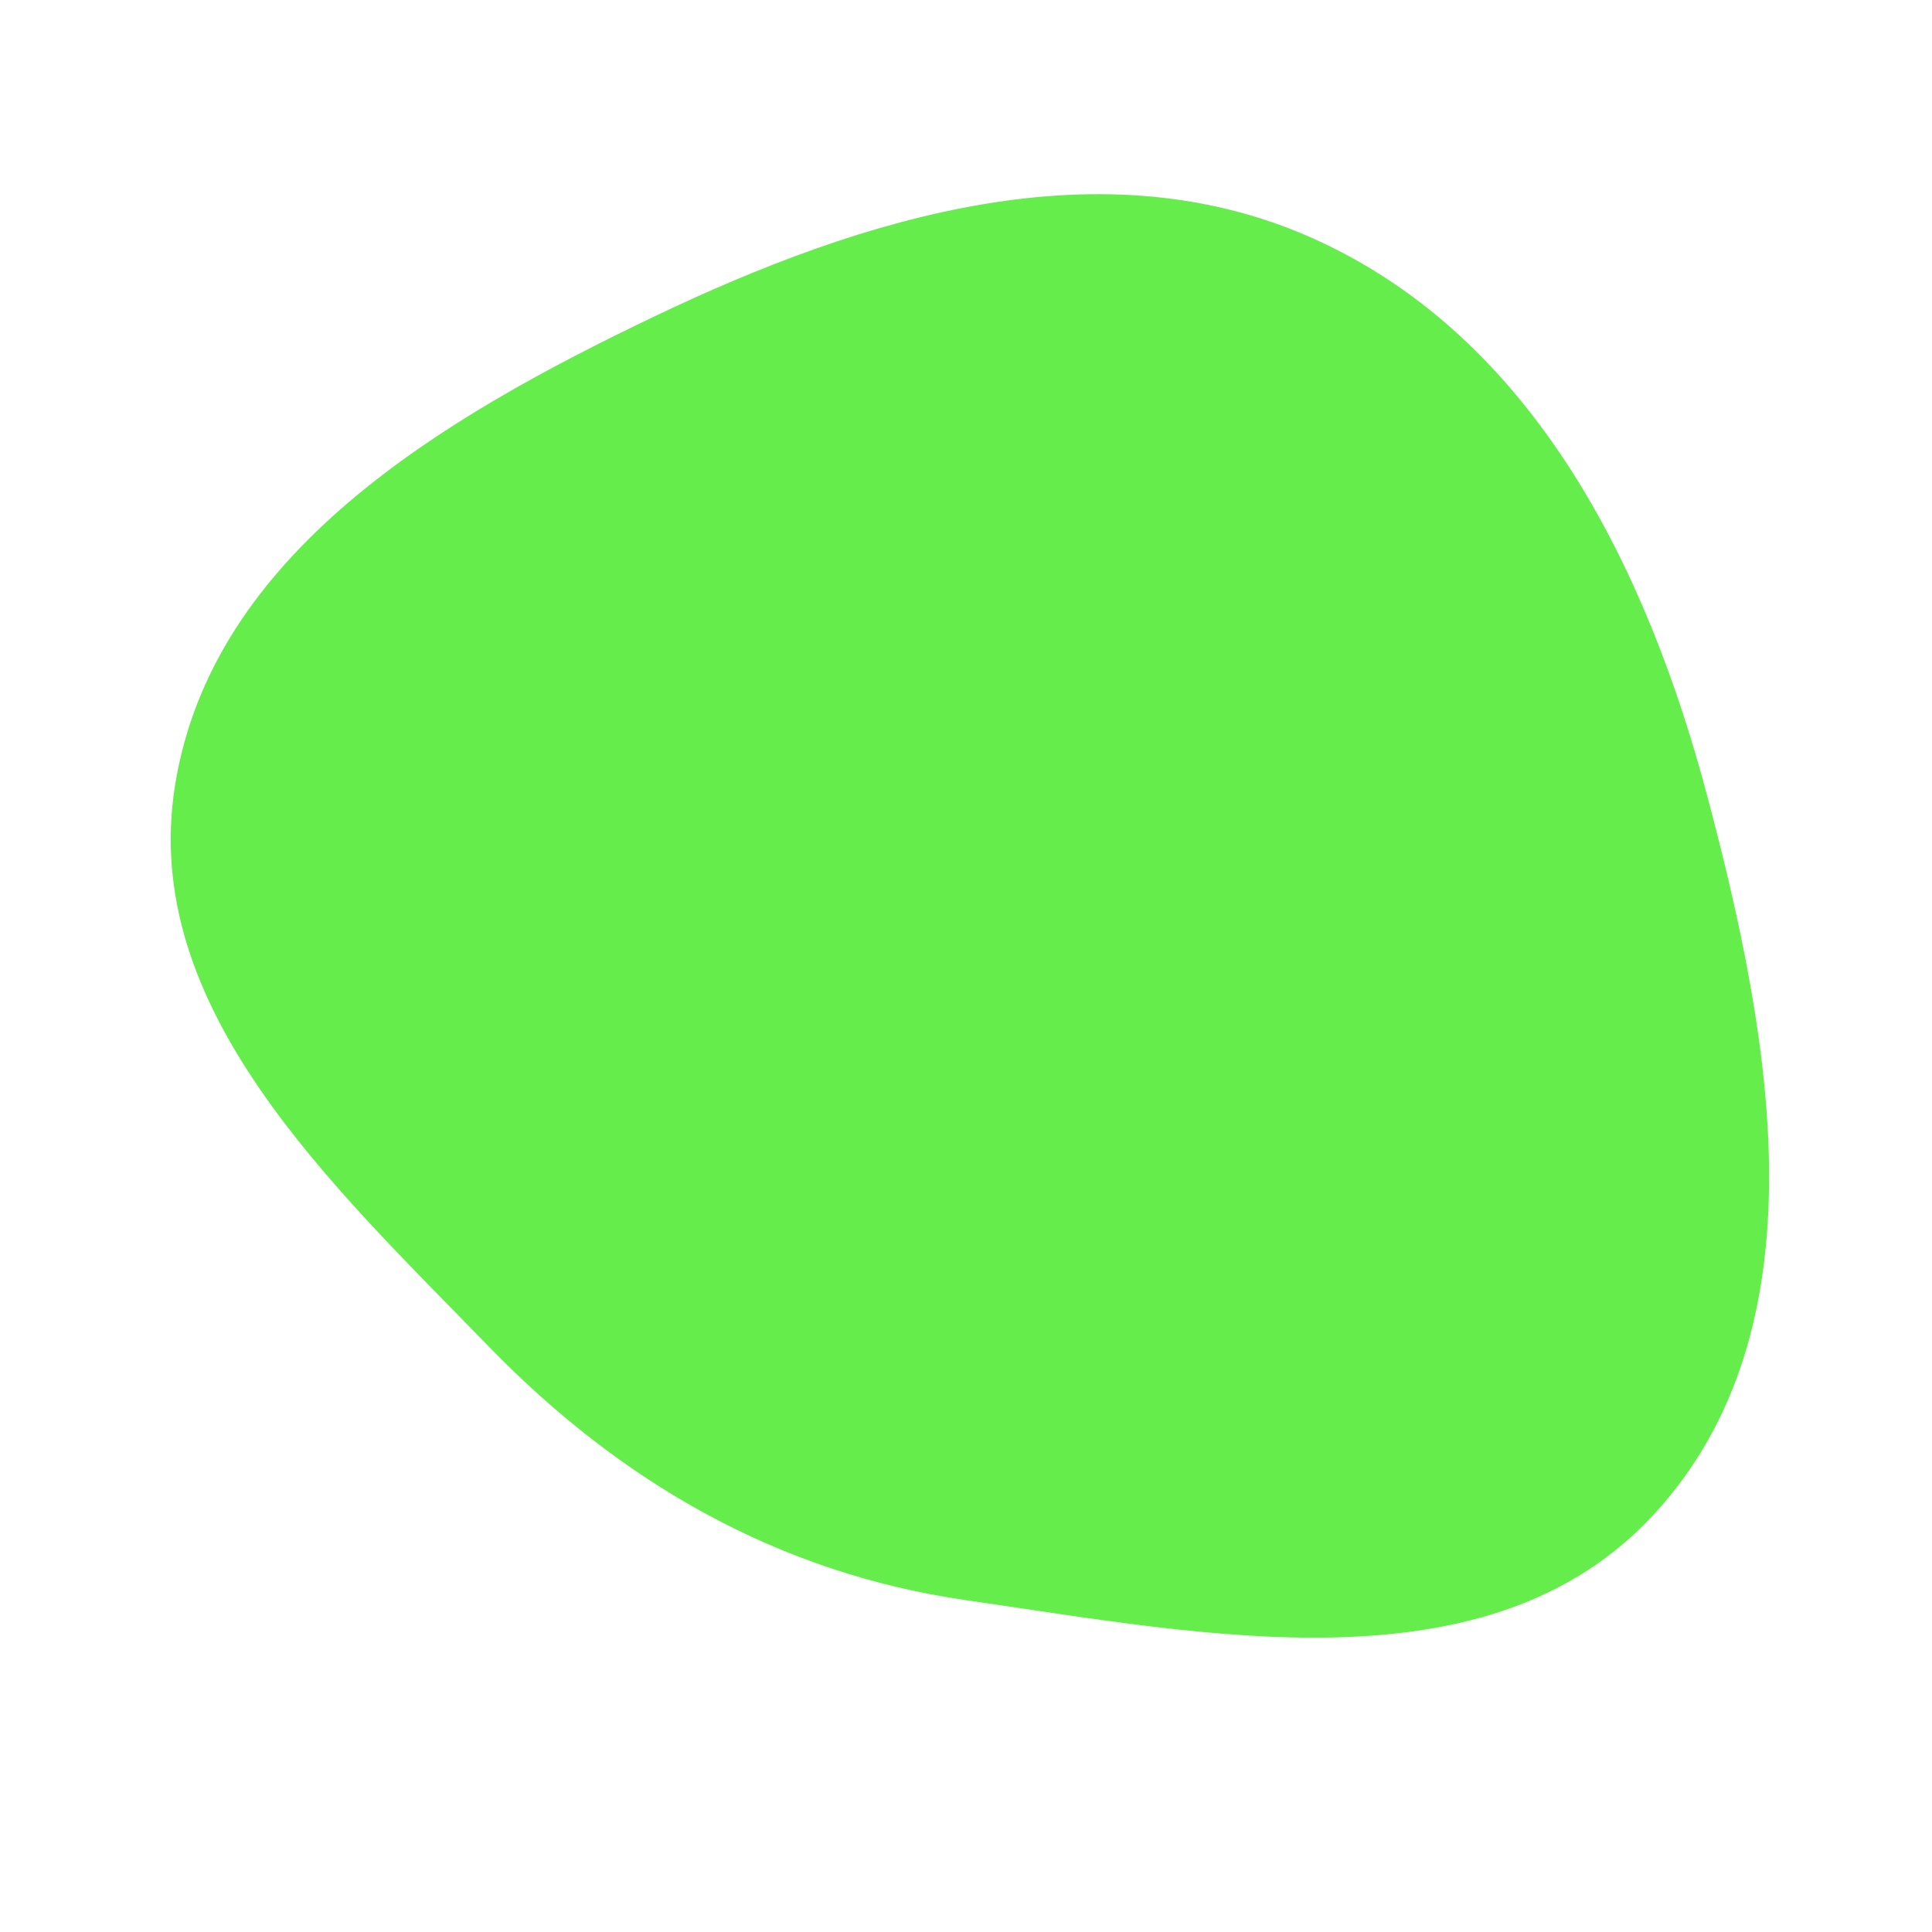 <svg width="256" height="256" viewBox="0 0 256 256" xmlns="http://www.w3.org/2000/svg">
    <path stroke="none" stroke-width="0" fill="#64ed4b" d="M128,212.03C159.878,216.626,197.291,224.346,219.135,200.677C241.818,176.1,234.821,137.904,226.249,105.575C218.139,74.986,203.15,44.87,174.348,31.757C146.144,18.918,114.534,28.616,86.58,41.99C58.51,55.42,28.104,73.351,23.192,104.078C18.477,133.577,43.96,156.991,64.769,178.425C82.262,196.442,103.145,208.447,128,212.03"/>
</svg>